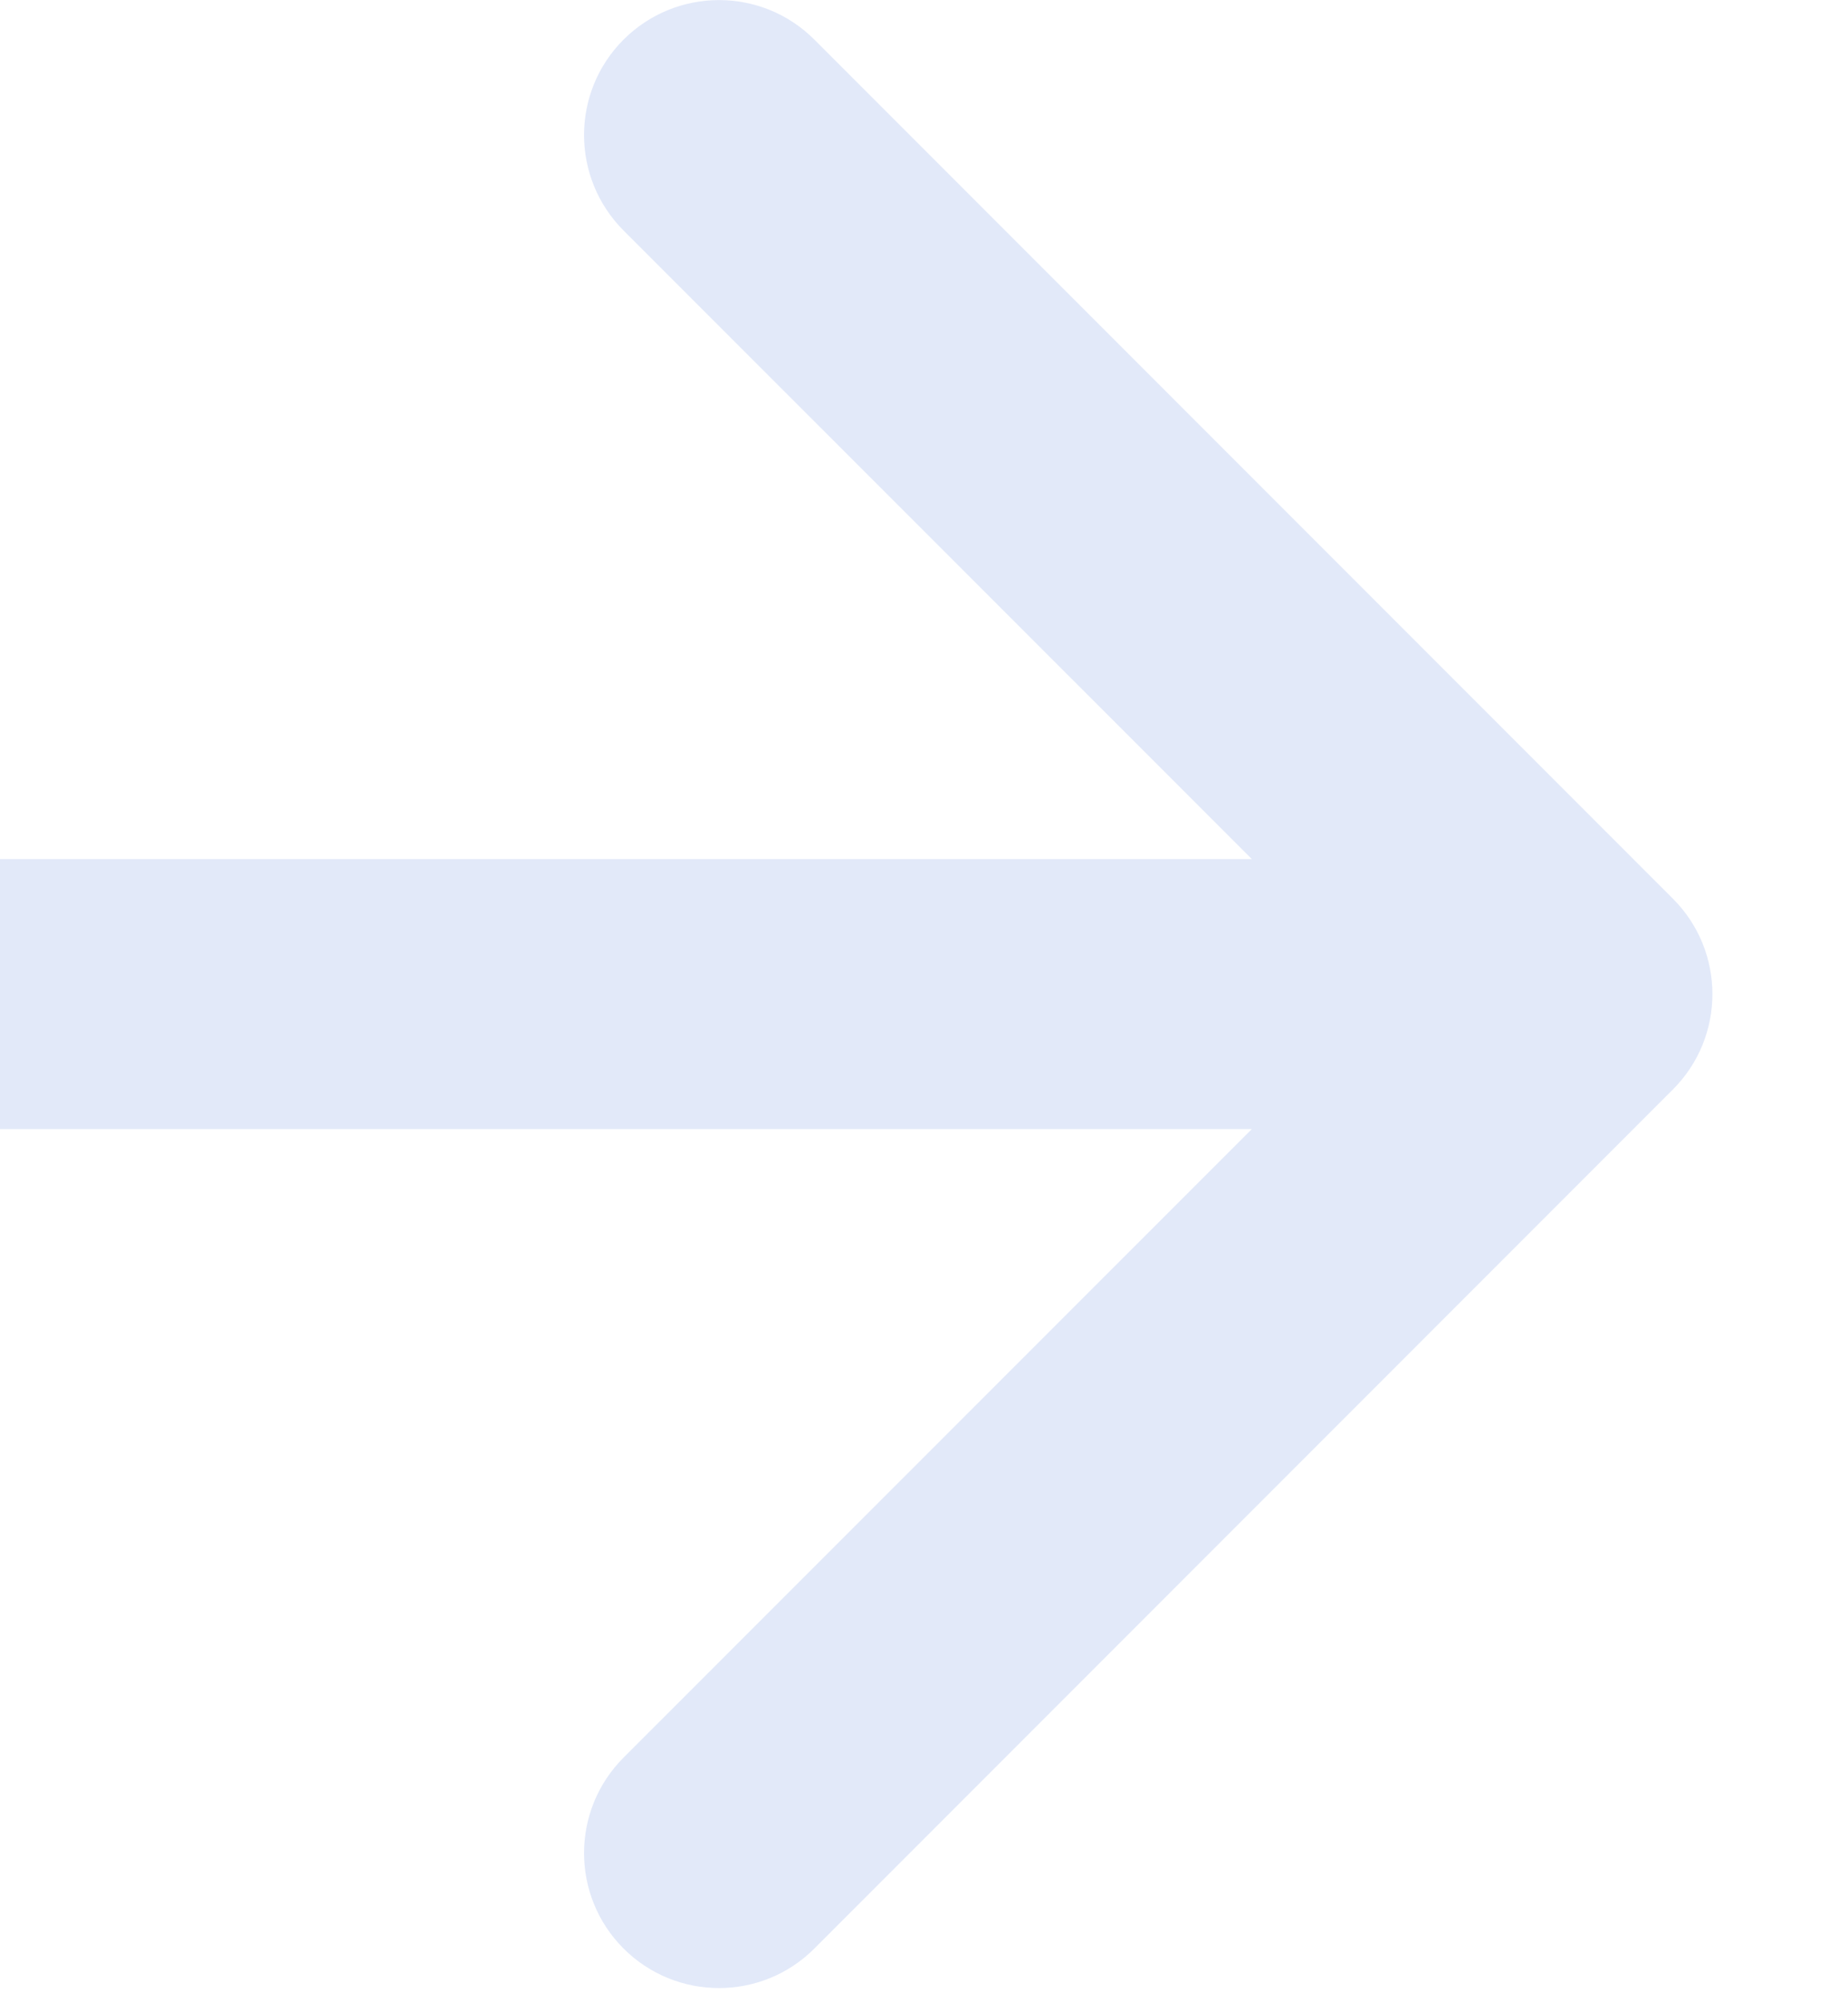 <?xml version="1.0" encoding="UTF-8"?> <svg xmlns="http://www.w3.org/2000/svg" width="12" height="13" viewBox="0 0 12 13" fill="none"><path d="M10.863 7.07C11.205 6.728 11.205 6.174 10.863 5.832L5.288 0.257C4.946 -0.085 4.392 -0.085 4.049 0.257C3.707 0.599 3.707 1.153 4.049 1.496L9.005 6.451L4.049 11.406C3.707 11.748 3.707 12.303 4.049 12.645C4.392 12.987 4.946 12.987 5.288 12.645L10.863 7.07ZM0 6.451V7.327H10.244V6.451V5.575H0V6.451Z" fill="#E2E9F9"></path></svg> 